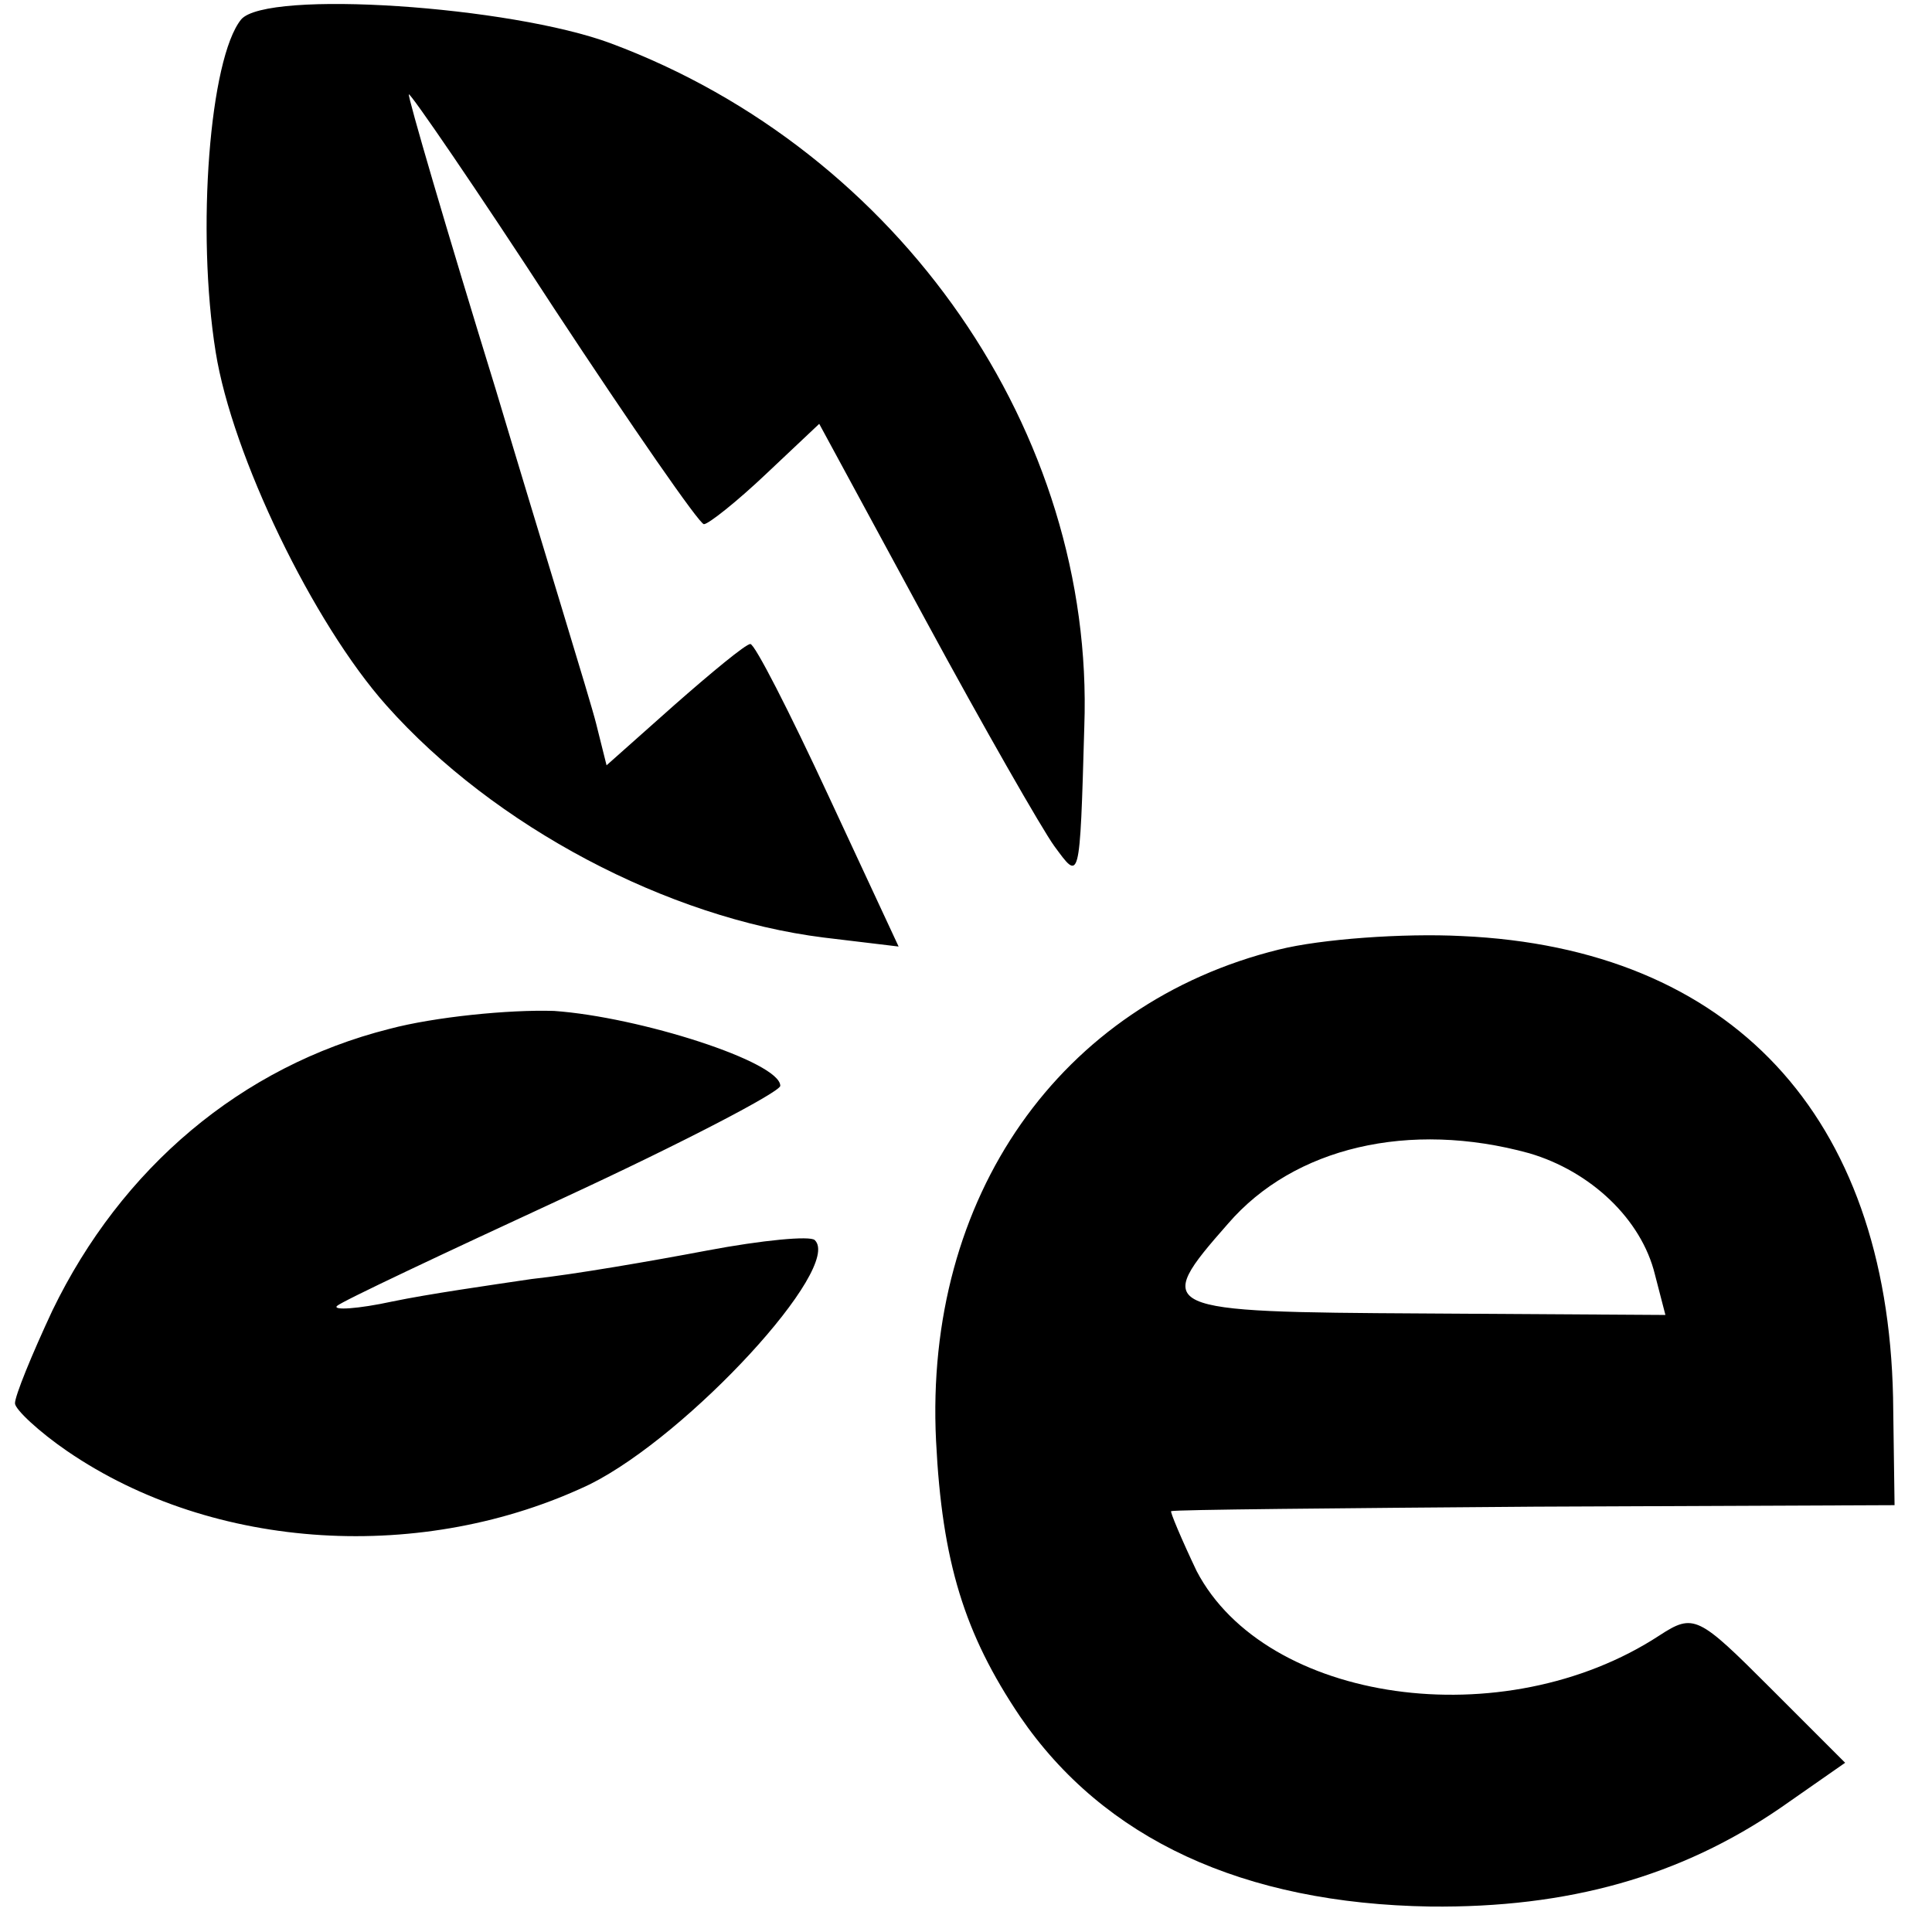 <svg version="1" xmlns="http://www.w3.org/2000/svg" width="172" height="172" viewBox="0 0 129 129"><path d="M16.1 1.3c-2.1 2.6-3 14.1-1.7 22.2 1.1 6.9 6.5 18.1 11.4 23.6C33 55.2 44.6 61.3 55 62.6l5 .6-4.7-10.1C52.7 47.5 50.4 43 50.1 43c-.3 0-2.6 1.9-5.1 4.1l-4.5 4-.7-2.8c-.4-1.6-3.5-11.6-6.7-22.3-3.3-10.7-5.9-19.6-5.8-19.7.1-.1 4.5 6.3 9.7 14.3C42.2 28.5 46.7 35 47 35c.3 0 2.2-1.5 4.2-3.4l3.5-3.3 7.1 13.1c3.9 7.2 7.8 14 8.6 15.1 1.7 2.3 1.7 2.6 2-8 .7-19.6-12.3-38.4-31.6-45.6-6.7-2.5-23-3.6-24.7-1.6zM85.4 63.4C70.8 67 61.7 79.9 62.5 96.2c.4 8.1 1.9 12.9 5.6 18.4 5.6 8.2 14.9 12.5 27.4 12.7 9.2.1 16.7-2 23.4-6.6l4.3-3-5-5c-4.8-4.8-5.1-5-7.4-3.5-10.4 6.8-26.3 4.5-30.9-4.3-1-2.1-1.8-4-1.7-4 .2-.1 11.1-.2 24.3-.3l24-.1-.1-7.2c-.4-18.8-10.8-30-28.8-30.8-3.9-.2-9.4.2-12.2.9zM102.1 77c4.1 1.2 7.5 4.4 8.4 8.1l.7 2.7-16.1-.1c-17.9-.1-18.2-.2-13.1-6 4.4-5.1 12.1-6.9 20.1-4.7zM26 68.7C16.1 71.2 8.1 78 3.5 87.5c-1.4 3-2.5 5.7-2.5 6.2 0 .4 1.6 1.9 3.5 3.2 9.8 6.7 23.8 7.5 34.9 2.2 6.6-3.3 16.9-14.5 15-16.3-.3-.3-3.5 0-7.2.7s-8.9 1.6-11.7 1.9c-2.7.4-6.9 1-9.3 1.5-2.3.5-4 .6-3.7.3.3-.3 7.1-3.5 15.1-7.2s14.5-7.1 14.5-7.5c0-1.6-9.4-4.6-15.1-5-3-.1-8 .4-11 1.2z"/></svg>